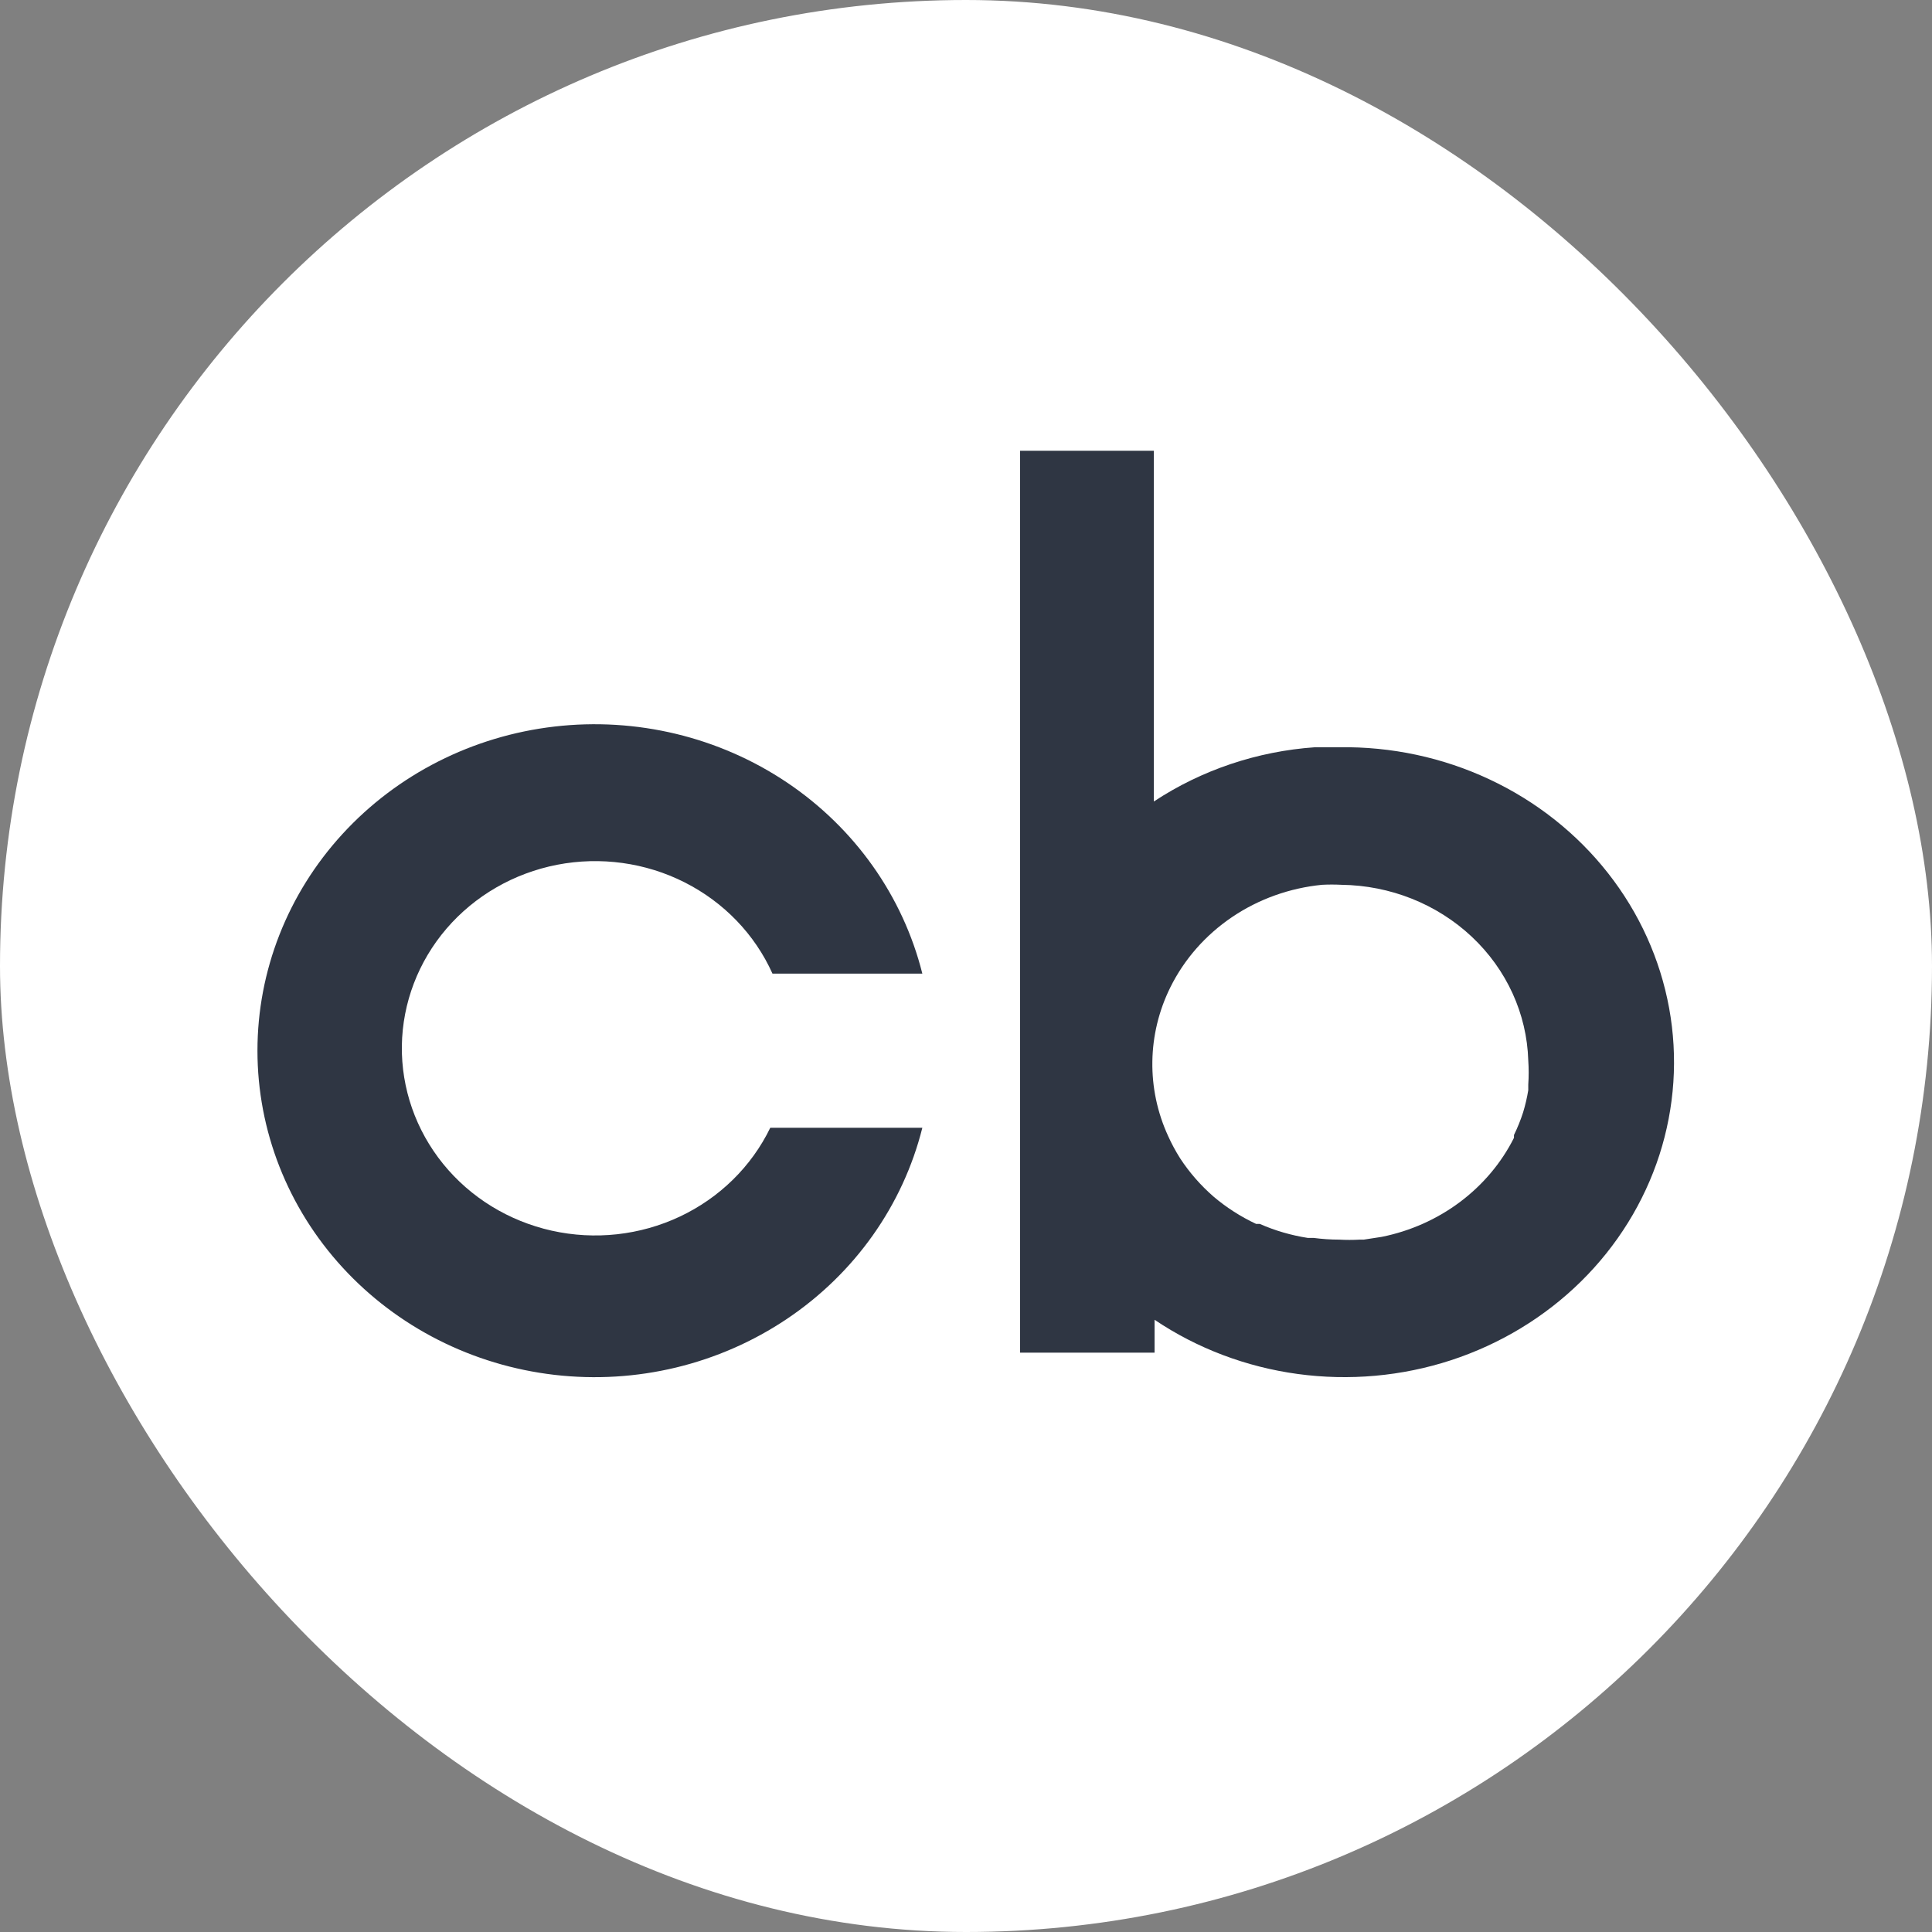 <?xml version="1.0" encoding="UTF-8"?> <svg xmlns="http://www.w3.org/2000/svg" width="35" height="35" viewBox="0 0 35 35" fill="none"><rect x="0" y="0" width="35" height="35" fill="#808080" stroke="none"/> <rect width="35" height="35" rx="17.5" fill="white"></rect> <path d="M13.954 20.431C13.614 21.133 13.035 21.701 12.315 22.04C11.595 22.379 10.777 22.469 9.996 22.295C9.216 22.121 8.521 21.694 8.027 21.084C7.533 20.474 7.269 19.718 7.28 18.943C7.292 18.168 7.577 17.42 8.089 16.823C8.601 16.227 9.308 15.819 10.093 15.666C10.878 15.514 11.694 15.626 12.403 15.985C13.113 16.344 13.675 16.927 13.994 17.638H16.709C16.357 16.232 15.484 15 14.256 14.175C13.028 13.351 11.531 12.99 10.047 13.162C8.563 13.334 7.196 14.027 6.204 15.109C5.212 16.191 4.664 17.588 4.664 19.034C4.664 20.481 5.212 21.878 6.204 22.96C7.196 24.042 8.563 24.735 10.047 24.907C11.531 25.079 13.028 24.718 14.256 23.893C15.484 23.069 16.357 21.837 16.709 20.431H13.994H13.954Z" fill="#2F3643"></path> <path d="M24.261 13.537H23.823C22.776 13.61 21.767 13.949 20.903 14.52V8.166H18.48V24.505H20.916V23.909C21.687 24.428 22.576 24.764 23.509 24.891C24.442 25.018 25.394 24.933 26.286 24.642C27.178 24.35 27.985 23.861 28.641 23.215C29.297 22.569 29.784 21.783 30.062 20.922C30.339 20.062 30.4 19.151 30.238 18.263C30.076 17.376 29.697 16.538 29.131 15.818C28.566 15.098 27.829 14.515 26.983 14.119C26.137 13.722 25.204 13.523 24.261 13.537ZM27.686 19.649V19.75C27.664 19.885 27.633 20.018 27.593 20.15C27.548 20.291 27.492 20.428 27.427 20.562V20.613C27.199 21.067 26.863 21.465 26.448 21.776C26.033 22.087 25.548 22.303 25.031 22.407L24.706 22.457H24.633C24.509 22.464 24.385 22.464 24.261 22.457C24.106 22.457 23.951 22.446 23.797 22.426H23.691C23.39 22.379 23.098 22.294 22.821 22.172H22.755C22.476 22.041 22.217 21.875 21.985 21.678C21.752 21.475 21.548 21.242 21.381 20.987C21.298 20.856 21.225 20.721 21.162 20.581C20.966 20.155 20.869 19.694 20.876 19.229C20.883 18.765 20.994 18.306 21.202 17.886C21.454 17.377 21.839 16.939 22.321 16.613C22.802 16.288 23.363 16.087 23.95 16.029C24.067 16.023 24.184 16.023 24.301 16.029C25.186 16.04 26.032 16.377 26.663 16.97C27.294 17.563 27.661 18.366 27.686 19.211C27.696 19.357 27.696 19.503 27.686 19.649Z" fill="#2F3643"></path> </svg> 